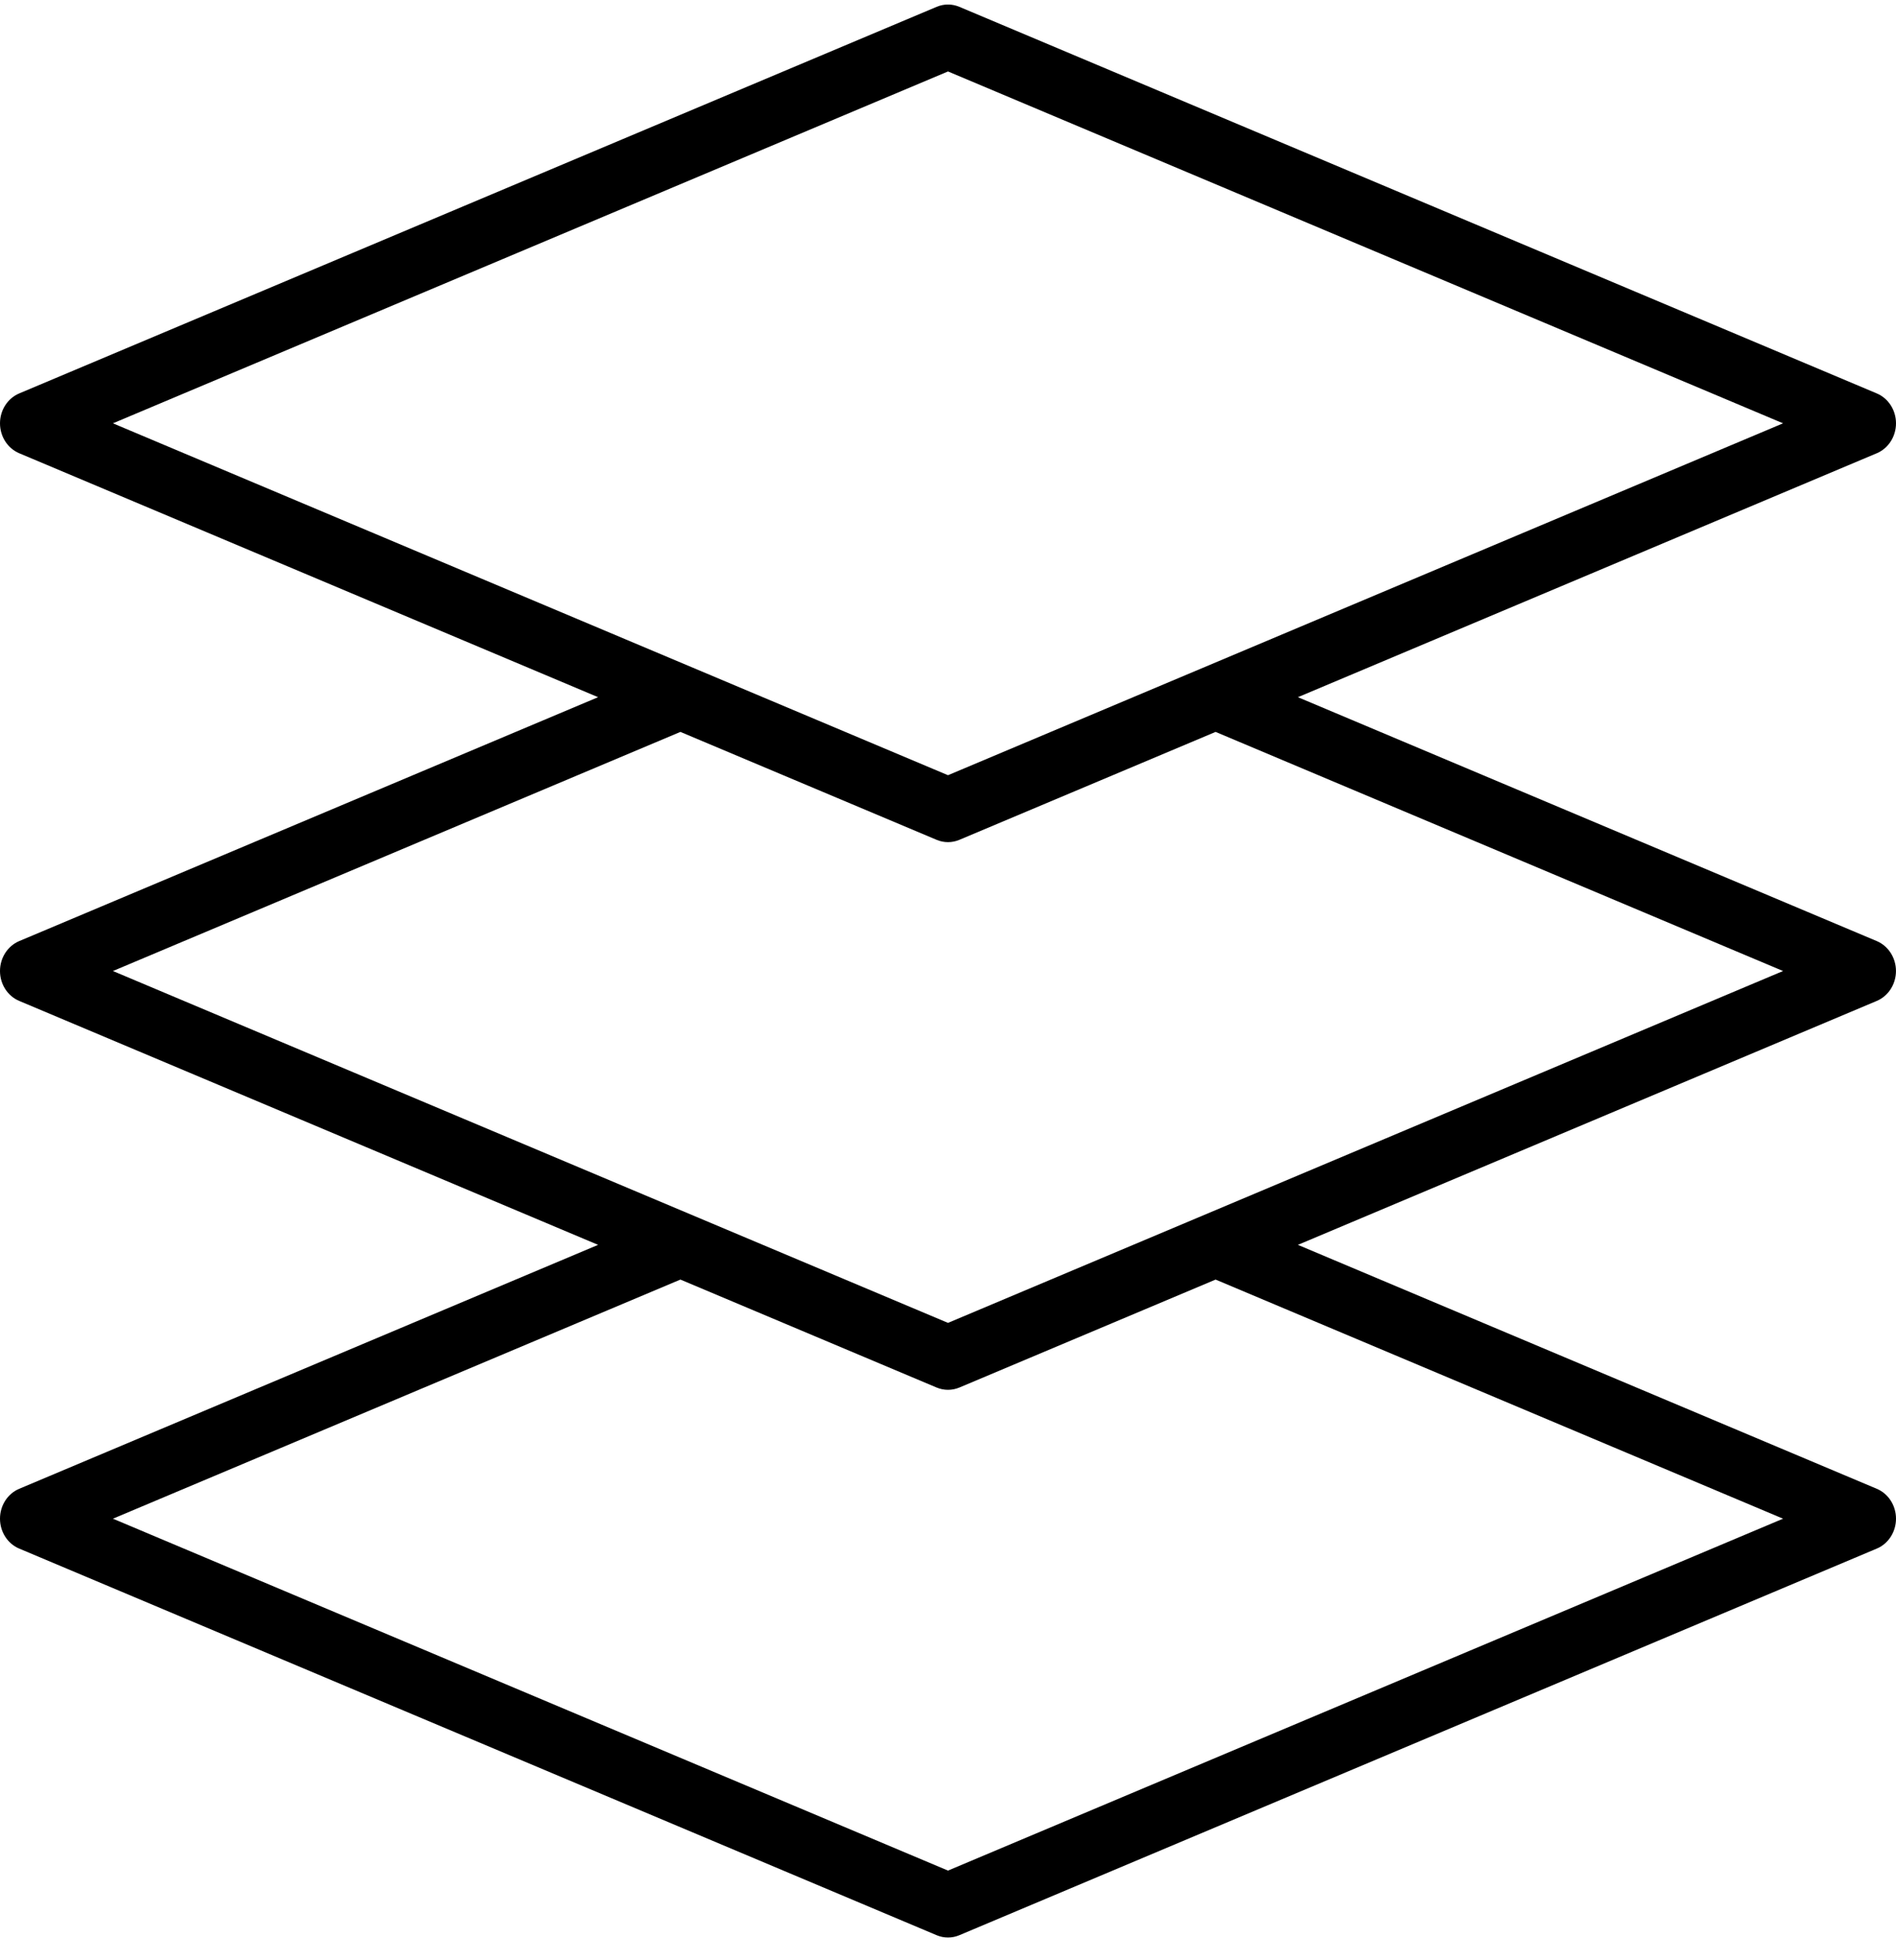 <svg class="features_card-icon" width="60" height="62" viewbox="0 0 60 62" fill="none" xmlns="http://www.w3.org/2000/svg">
	<path fill-rule="evenodd" clip-rule="evenodd" d="M59.391 29.765C59.758 29.92 59.999 30.295 59.999 30.712C59.999 31.128 59.758 31.503 59.391 31.658L41.073 39.373L59.391 47.088C59.759 47.242 60 47.617 60 48.034C60 48.451 59.759 48.826 59.391 48.98L30.359 61.208C30.129 61.305 29.871 61.305 29.641 61.208L0.609 48.98C0.241 48.826 0 48.451 0 48.034C0 47.617 0.241 47.242 0.609 47.088L18.927 39.373L0.609 31.658C0.241 31.504 0 31.129 0 30.712C0 30.295 0.241 29.92 0.609 29.765L18.927 22.051L0.609 14.336C0.241 14.181 0 13.806 0 13.389C0 12.973 0.241 12.598 0.609 12.443L29.641 0.216C29.871 0.119 30.129 0.119 30.359 0.216L59.391 12.443C59.759 12.598 60 12.973 60 13.389C60 13.806 59.759 14.181 59.391 14.336L41.073 22.051L59.391 29.765ZM30 2.26L3.574 13.389L30 24.519L56.426 13.389L30 2.26ZM56.426 48.034L30 59.164L3.574 48.034L21.532 40.471L29.641 43.886C29.871 43.982 30.129 43.982 30.359 43.886L38.468 40.471L56.426 48.034ZM3.574 30.712L30 41.841L56.426 30.712L38.468 23.149L30.359 26.563C30.129 26.66 29.871 26.66 29.641 26.563L21.532 23.149L3.574 30.712Z" fill="currentColor"></path>
</svg>